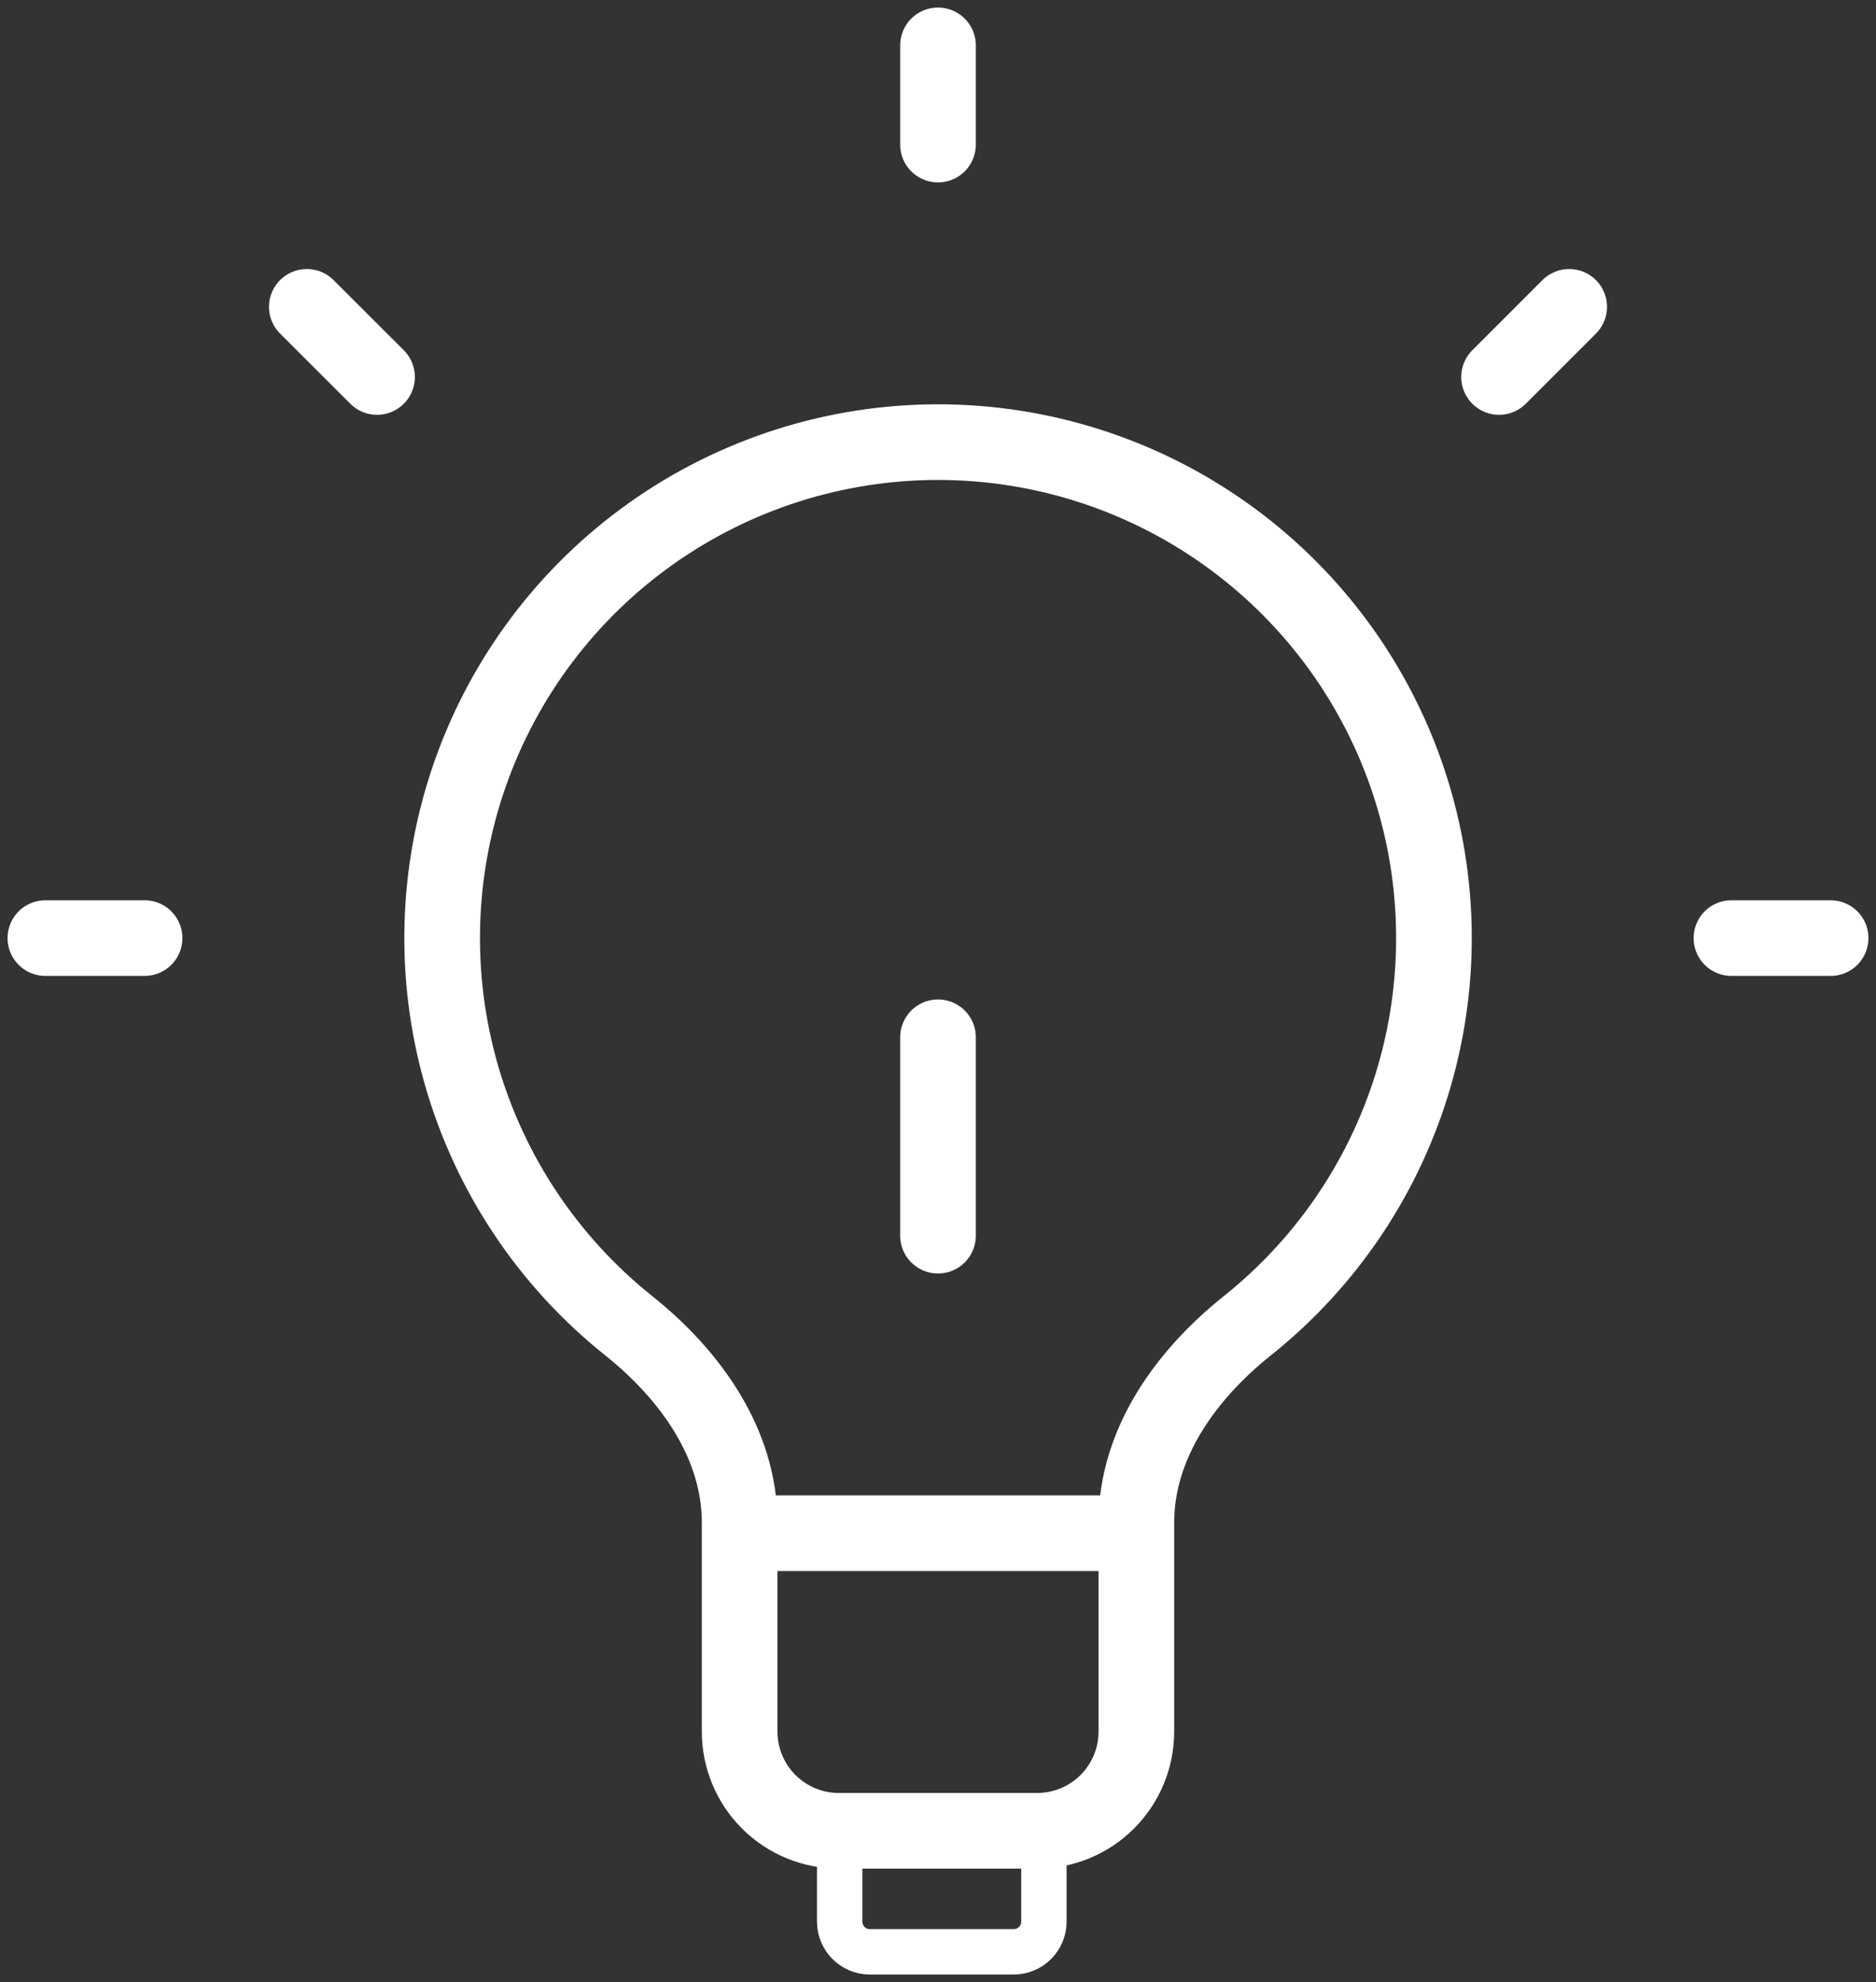 <svg xmlns="http://www.w3.org/2000/svg" width="124" height="131" viewBox="0 0 124 131" fill="none"><rect x="0" y="0" width="124" height="131" fill="#333333" stroke="none"/><path d="M55.5 121V127C55.5 128.105 56.395 129 57.5 129H67C68.105 129 69 128.105 69 127V121" stroke="white" stroke-width="3"></path><path d="M48.889 101.333V100.632C48.889 95.42 45.637 90.877 41.566 87.626C36.253 83.388 32.388 77.604 30.506 71.073C28.625 64.542 28.82 57.588 31.065 51.173C33.31 44.758 37.493 39.2 43.036 35.267C48.579 31.334 55.207 29.221 62.003 29.221C68.8 29.221 75.428 31.334 80.971 35.267C86.514 39.2 90.697 44.758 92.942 51.173C95.186 57.588 95.382 64.542 93.5 71.073C91.619 77.604 87.754 83.388 82.44 87.626C78.363 90.884 75.111 95.42 75.111 100.632V101.333M48.889 101.333V114.444C48.889 116.183 49.58 117.851 50.809 119.08C52.038 120.309 53.706 121 55.444 121H68.556C70.294 121 71.962 120.309 73.191 119.08C74.42 117.851 75.111 116.183 75.111 114.444V101.333M48.889 101.333H75.111M114.444 62H121M9.556 62H3M62 9.556V3M99.085 24.915L103.72 20.28M24.922 24.915L20.28 20.28M62 81.667V68.556" stroke="white" stroke-width="5" stroke-linecap="round" stroke-linejoin="round"></path></svg>
